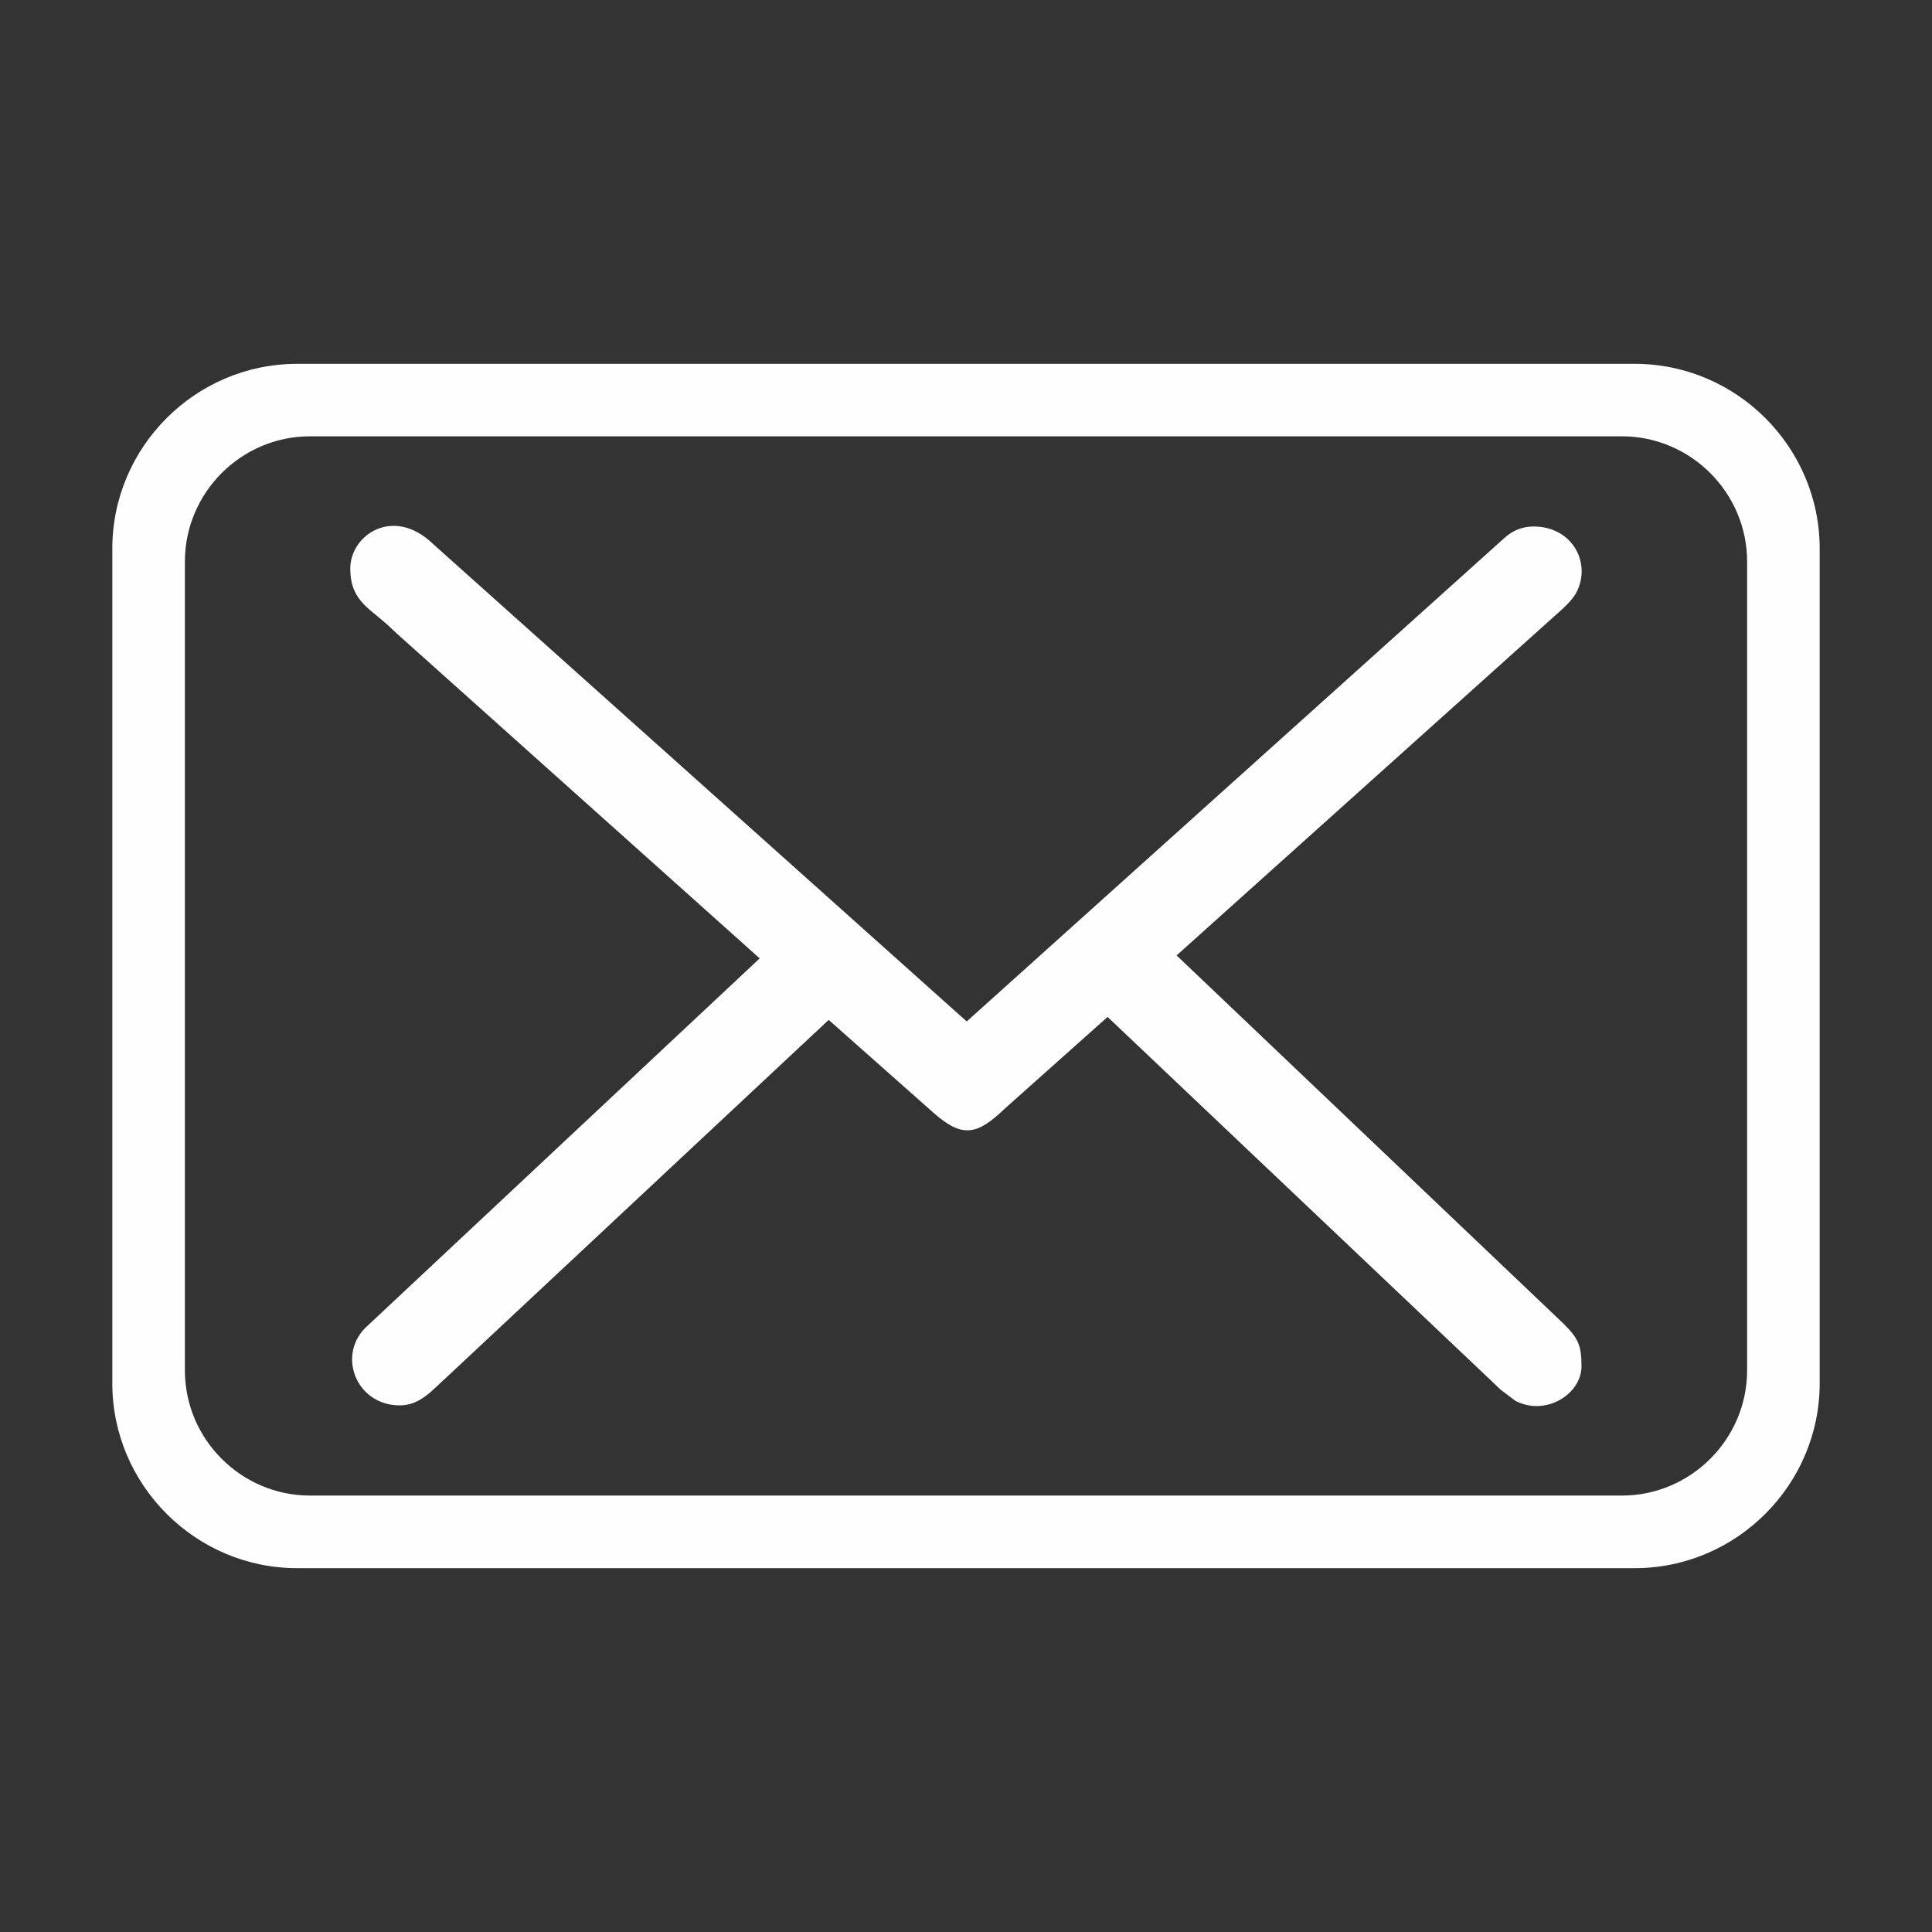 <?xml version="1.0" encoding="UTF-8"?>
<!DOCTYPE svg PUBLIC "-//W3C//DTD SVG 1.1//EN" "http://www.w3.org/Graphics/SVG/1.1/DTD/svg11.dtd">
<!-- Creator: CorelDRAW X7 -->
<svg xmlns="http://www.w3.org/2000/svg" xml:space="preserve" width="55.325mm" height="55.325mm" version="1.1" style="shape-rendering:geometricPrecision; text-rendering:geometricPrecision; image-rendering:optimizeQuality; fill-rule:evenodd; clip-rule:evenodd"
viewBox="0 0 16238 16238"
 xmlns:xlink="http://www.w3.org/1999/xlink">
 <rect x="0" y="0" width="16238" height="16238" fill="#333333" stroke="none"/>
 <defs>
  <style type="text/css">
   <![CDATA[
    .fil1 {fill:none}
    .fil0 {fill:#FEFEFE}
   ]]>
  </style>
 </defs>
 <g id="Слой_x0020_1">
  <path class="fil0" d="M2944 4778c0,293 187,340 369,527l3072 2750 -3293 3085c-269,235 -104,672 268,672 176,0 279,-136 394,-237l3211 -3003 880 780c243,215 367,190 603,-37l861 -768 3306 3135 122 92c259,133 555,-60 555,-290 0,-177 -28,-236 -148,-356l-3255 -3098 3240 -2909c56,-50 99,-101 122,-145 125,-243 -34,-551 -362,-551 -96,0 -178,36 -242,94l-4522 4066 -4484 -4012c-333,-323 -697,-78 -697,205zm-447 -1720c4960,0 8961,0 11243,0 855,0 1554,699 1554,1553l0 7016c0,853 -700,1553 -1554,1553l-11243 0c-853,0 -1553,-699 -1553,-1553l0 -7016c0,-854 699,-1553 1553,-1553zm109 609l11025 0c579,0 1053,474 1053,1053l0 6798c0,578 -474,1052 -1053,1052l-11025 0c-578,0 -1052,-473 -1052,-1052l0 -6798c0,-579 473,-1053 1052,-1053z"/>
  <rect class="fil1" width="16238" height="16238"/>
 </g>
</svg>
